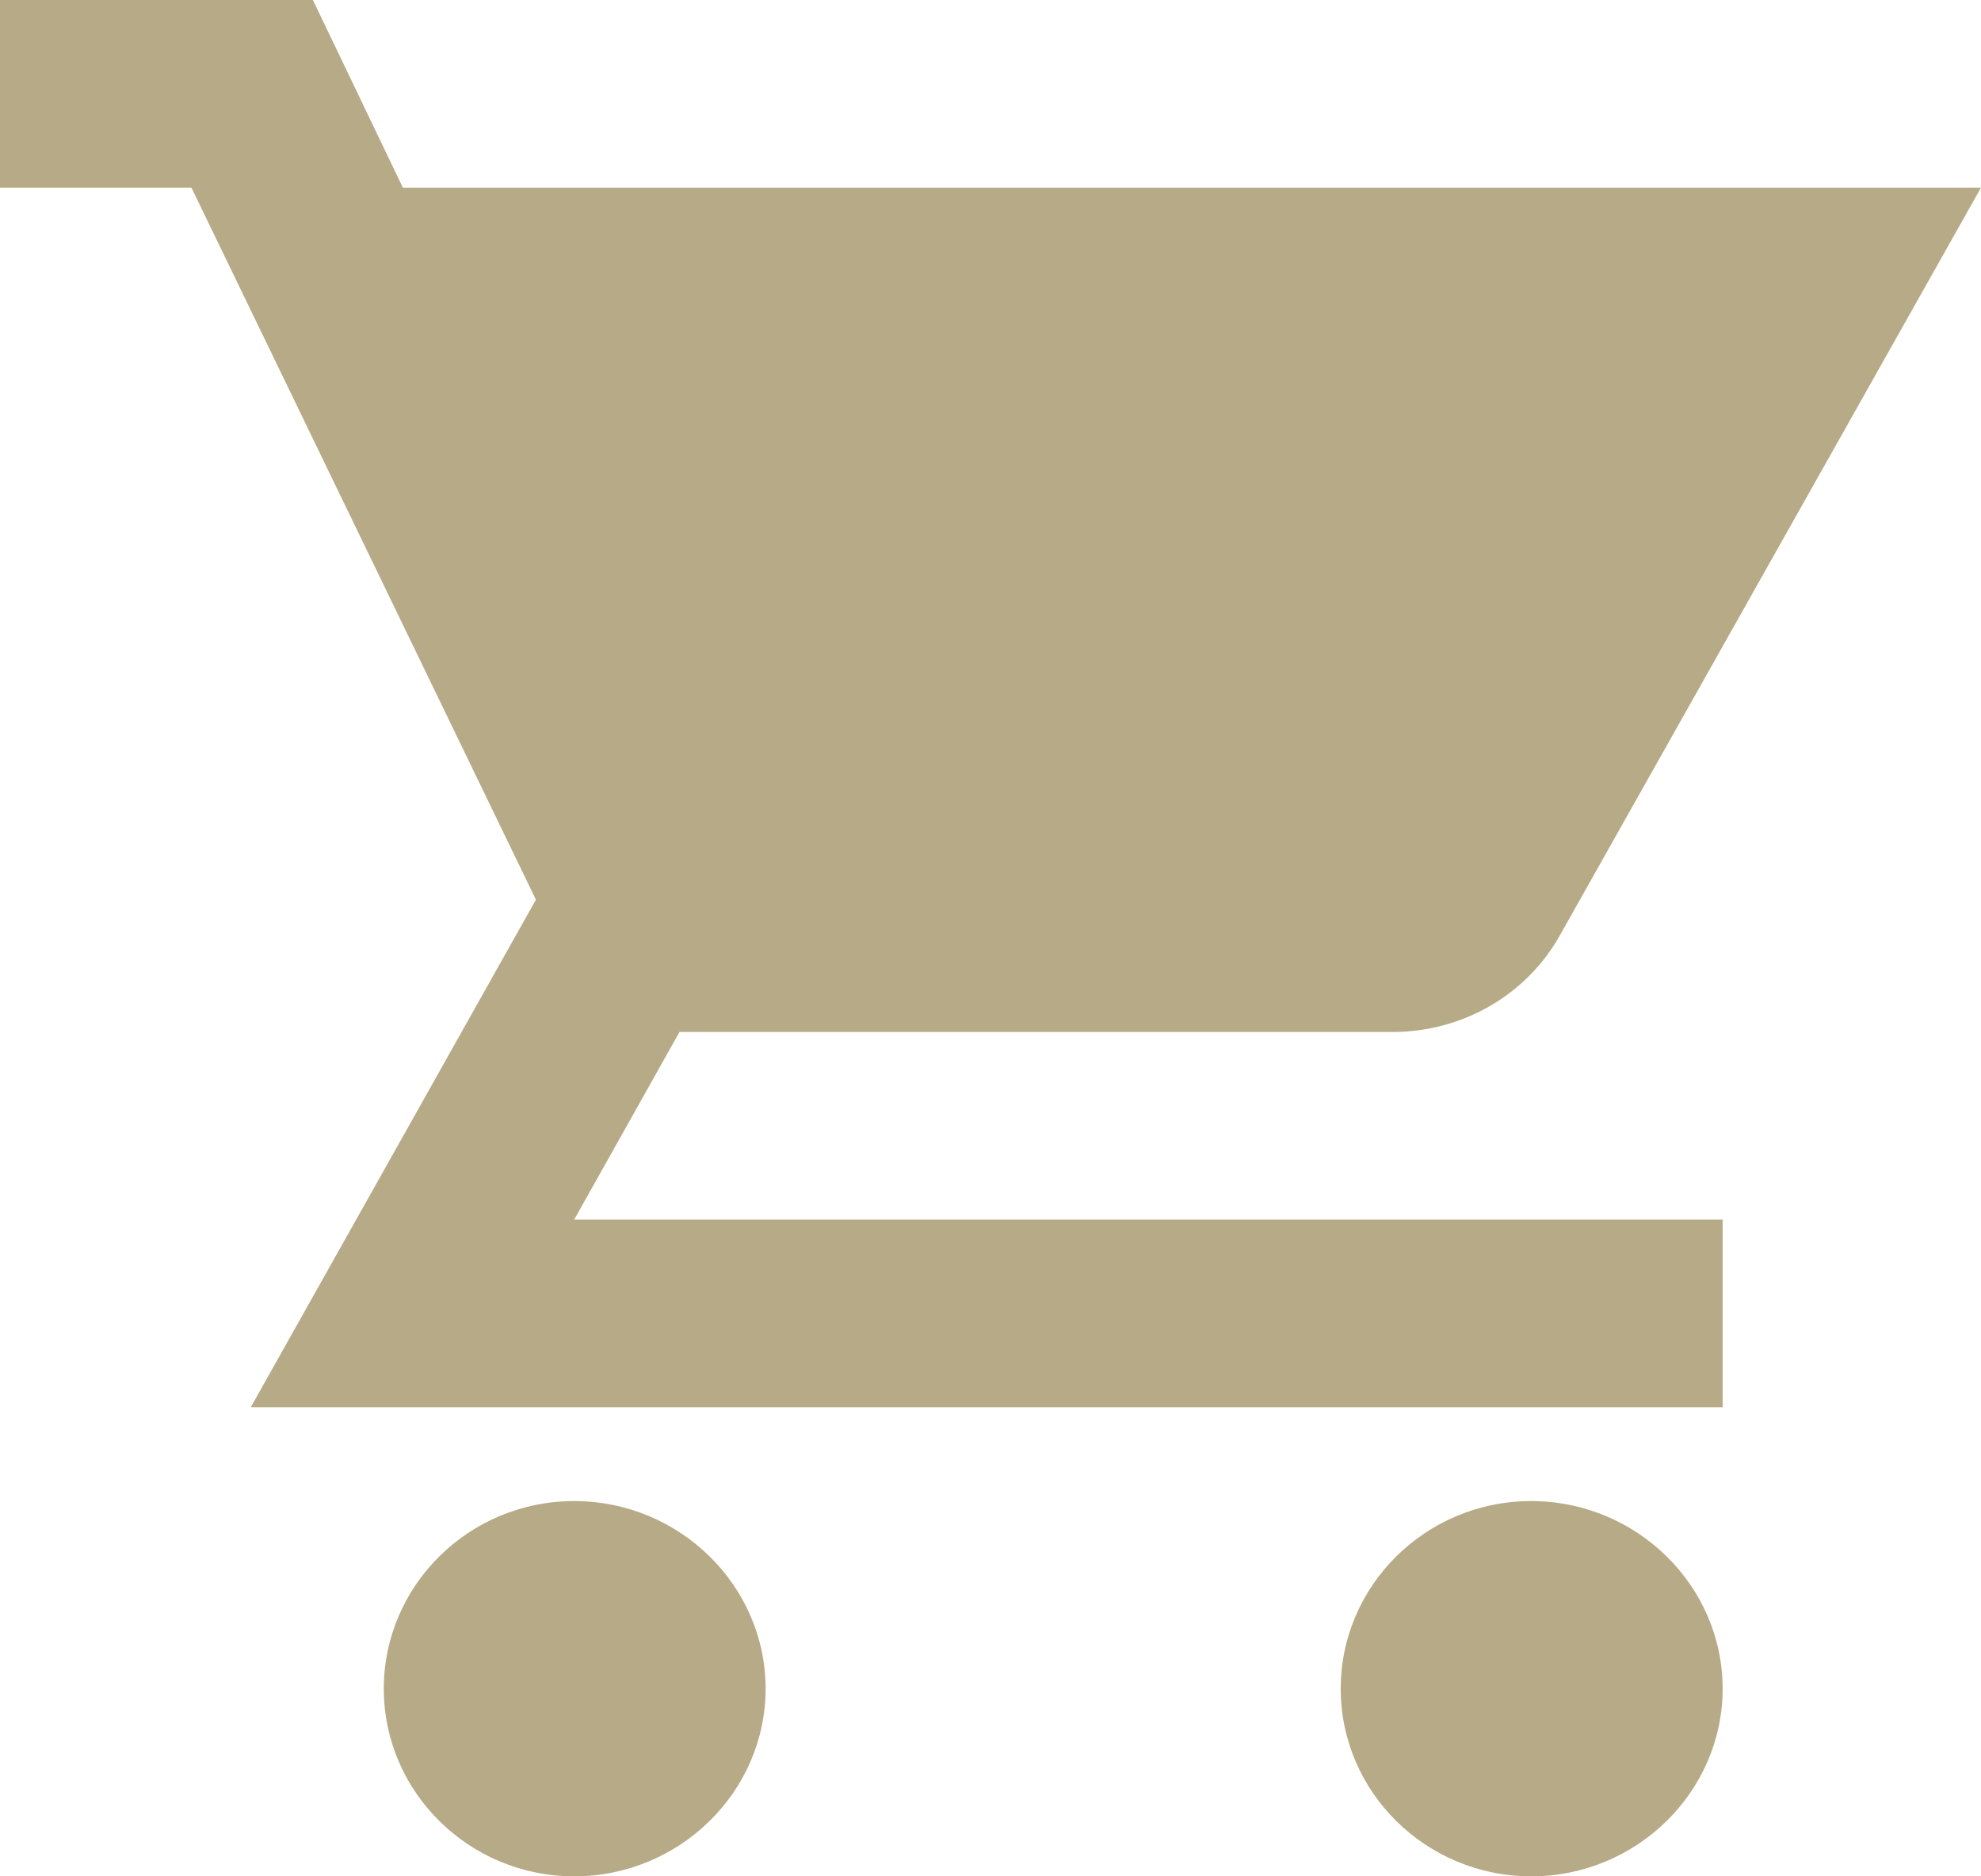 <svg width="19" height="18" viewBox="0 0 19 18" fill="none" xmlns="http://www.w3.org/2000/svg">
<path d="M14.686 14.4C13.676 14.4 12.859 15.21 12.859 16.2C12.859 17.19 13.676 18 14.686 18C15.696 18 16.522 17.19 16.522 16.2C16.522 15.21 15.696 14.4 14.686 14.4ZM5.507 14.4C4.498 14.4 3.681 15.21 3.681 16.2C3.681 17.19 4.498 18 5.507 18C6.517 18 7.343 17.19 7.343 16.2C7.343 15.21 6.517 14.4 5.507 14.4ZM5.507 11.7L6.517 9.9H13.355C14.043 9.9 14.649 9.531 14.961 8.973L19 1.8H3.864L3.001 0H0V1.8H1.836L5.14 8.631L2.405 13.5H16.522V11.7H5.507Z" fill="#B7AA87"/>
</svg>
